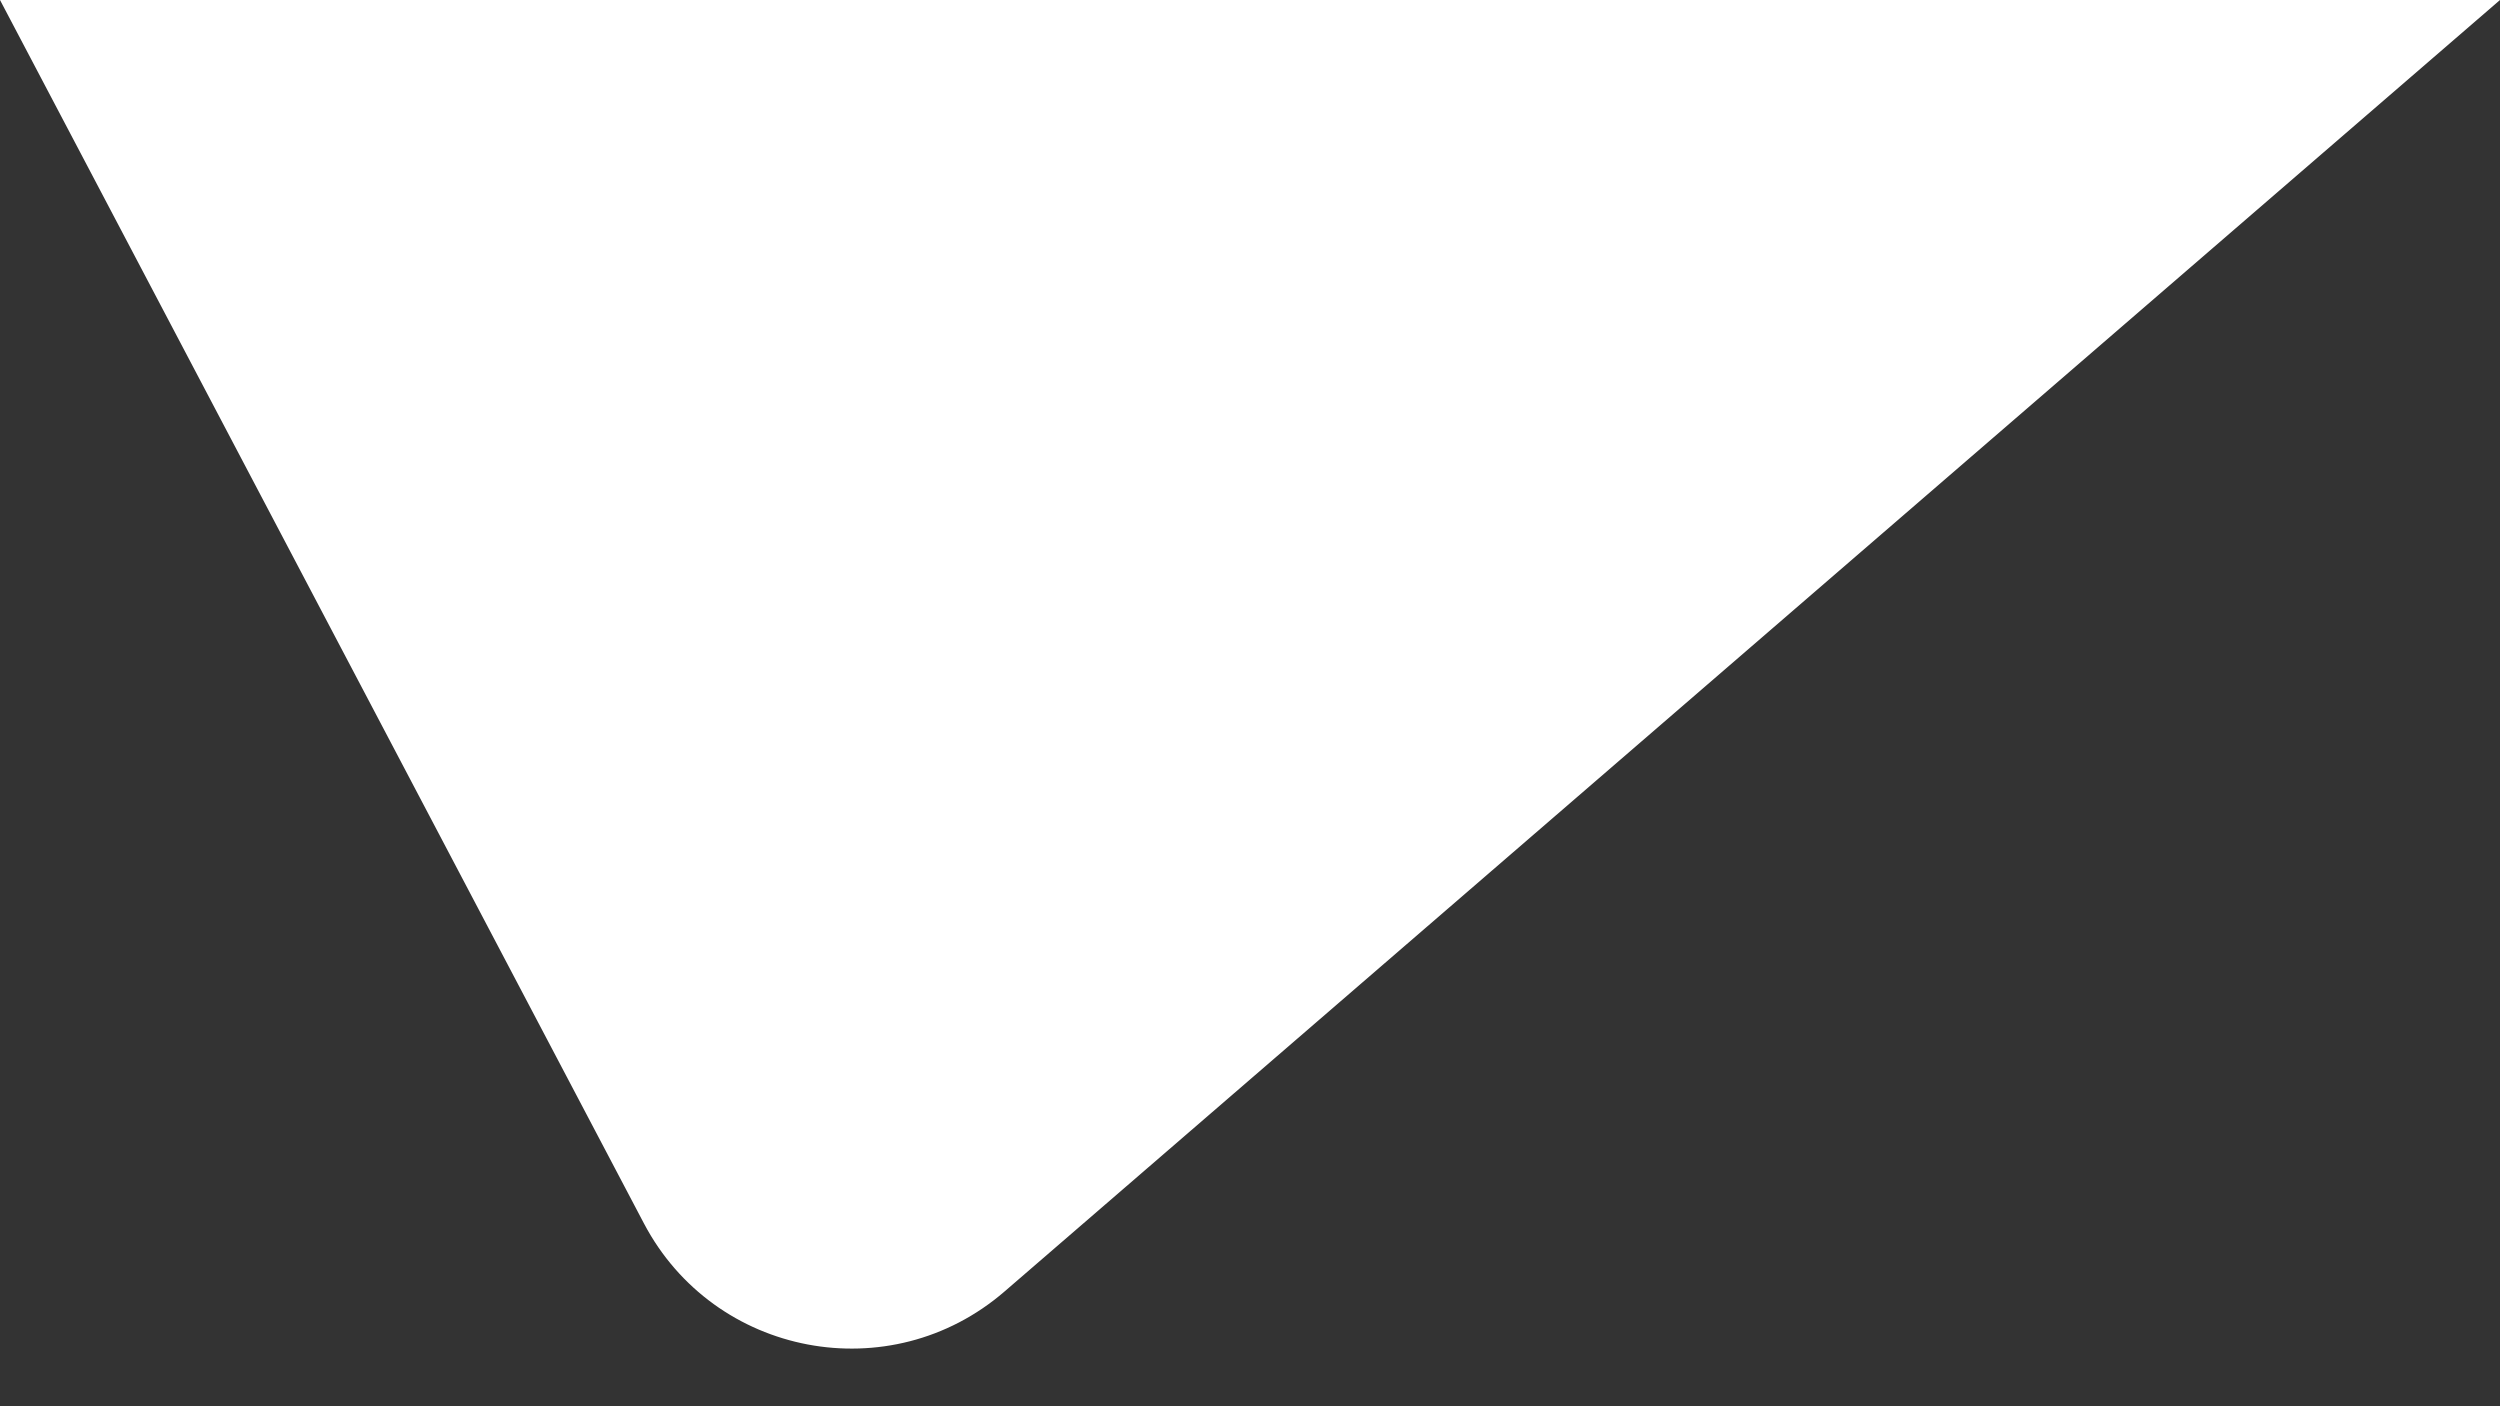 <svg width="32" height="18" viewBox="0 0 32 18" fill="none" xmlns="http://www.w3.org/2000/svg">
<rect x="0" y="0" width="32" height="18" fill="#333333" stroke="none"/>
<path d="M8.242 15.659L0 0H32L21 9.5L12.857 16.532C11.396 17.794 9.141 17.367 8.242 15.659Z" fill="white"/>
</svg>
